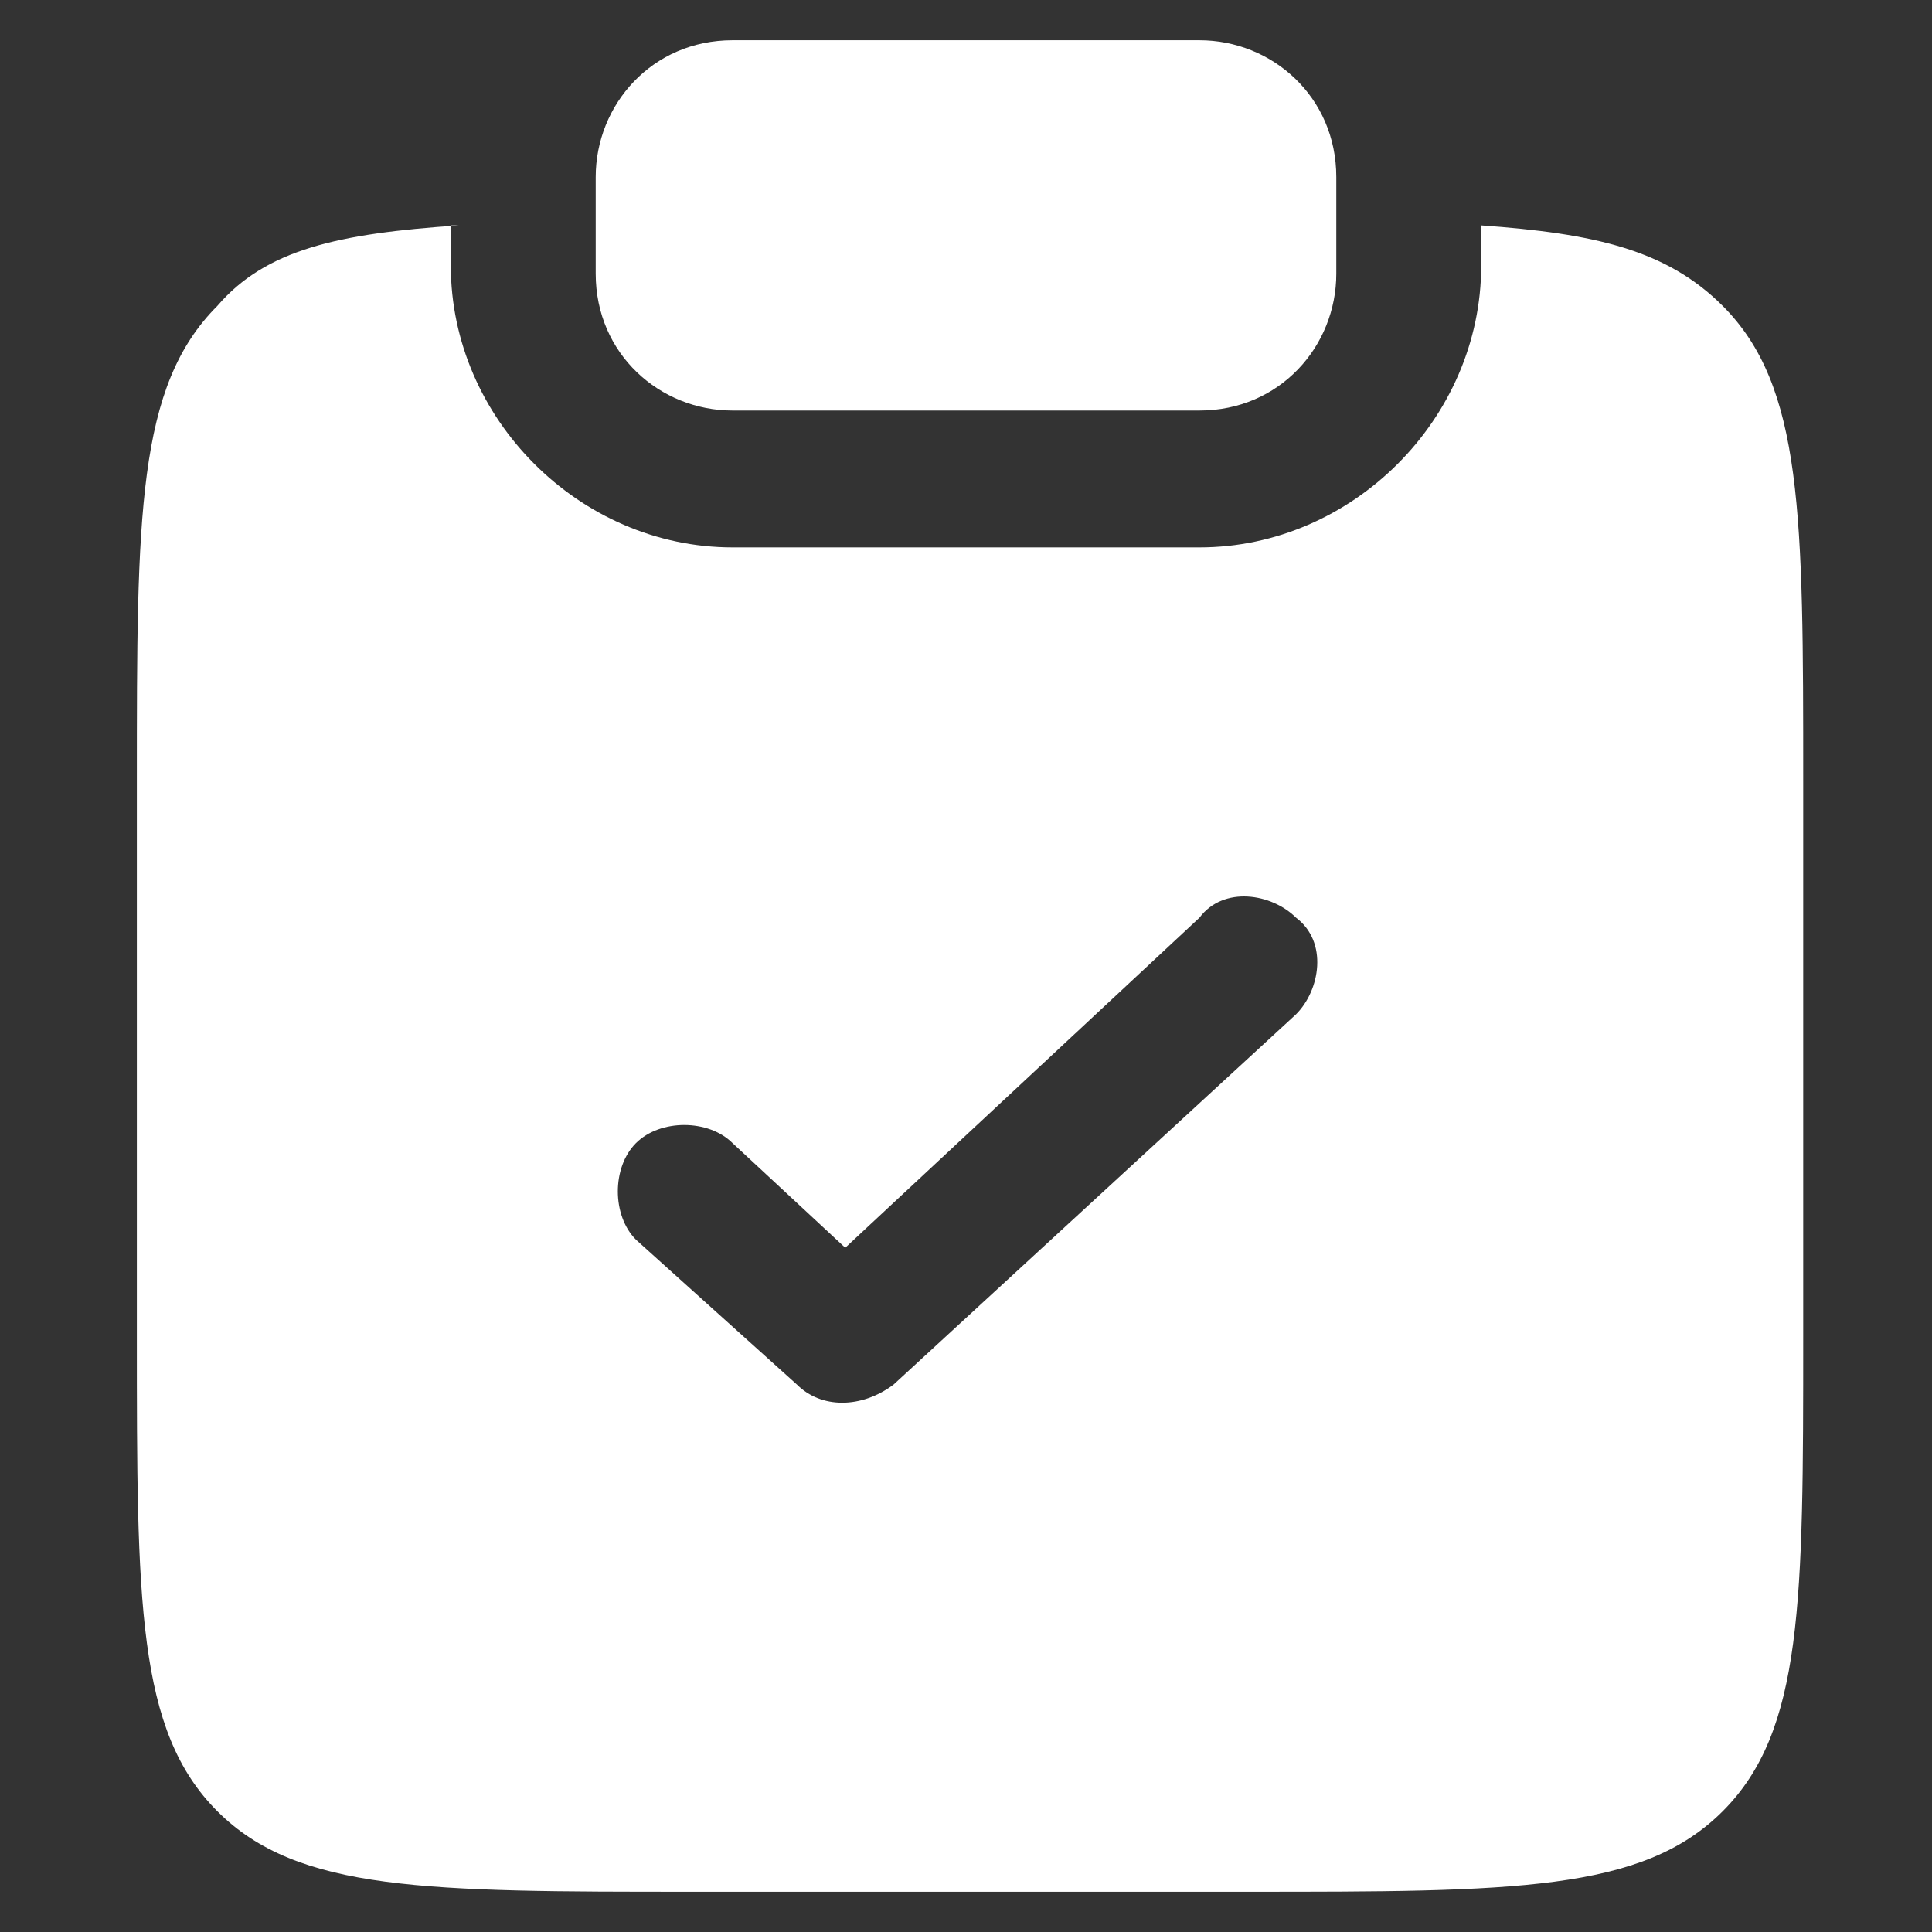 <?xml version="1.0" encoding="utf-8"?>
<!-- Generator: Adobe Illustrator 28.3.0, SVG Export Plug-In . SVG Version: 6.00 Build 0)  -->
<svg version="1.1" id="Layer_1" xmlns="http://www.w3.org/2000/svg" xmlns:xlink="http://www.w3.org/1999/xlink" x="0px" y="0px"
	 viewBox="0 0 24 24" style="enable-background:new 0 0 24 24;" xml:space="preserve">
<rect x="0" y="0" width="24" height="24" fill="#333333" stroke="none"/>
<style type="text/css">
	.st0{fill:#FFFFFF;}
	.st1{fill-rule:evenodd;clip-rule:evenodd;fill:#FFFFFF;}
</style>
<g id="SVGRepo_iconCarrier">
	<path class="st0" d="M9.1,0.5c-1,0-1.7,0.8-1.7,1.7v1.2c0,1,0.8,1.7,1.7,1.7h5.8c1,0,1.7-0.8,1.7-1.7V2.2c0-1-0.8-1.7-1.7-1.7H9.1z
		"/>
	<path class="st1" d="M5.7,2.8c-1.5,0.1-2.4,0.3-3,1c-1,1-1,2.6-1,5.9v6.9c0,3.3,0,4.9,1,5.9c1,1,2.6,1,5.9,1h6.9c3.3,0,4.9,0,5.9-1
		c1-1,1-2.6,1-5.9V9.7c0-3.3,0-4.9-1-5.9c-0.7-0.7-1.6-0.9-3-1v0.5c0,1.9-1.6,3.5-3.5,3.5H9.1c-1.9,0-3.5-1.6-3.5-3.5V2.8z
		 M16.1,12.6c0.3-0.3,0.4-0.9,0-1.2c-0.3-0.3-0.9-0.4-1.2,0l-4.4,4.1l-1.4-1.3c-0.3-0.3-0.9-0.3-1.2,0c-0.3,0.3-0.3,0.9,0,1.2l2,1.8
		c0.3,0.3,0.8,0.3,1.2,0L16.1,12.6z"/>
</g>
</svg>
